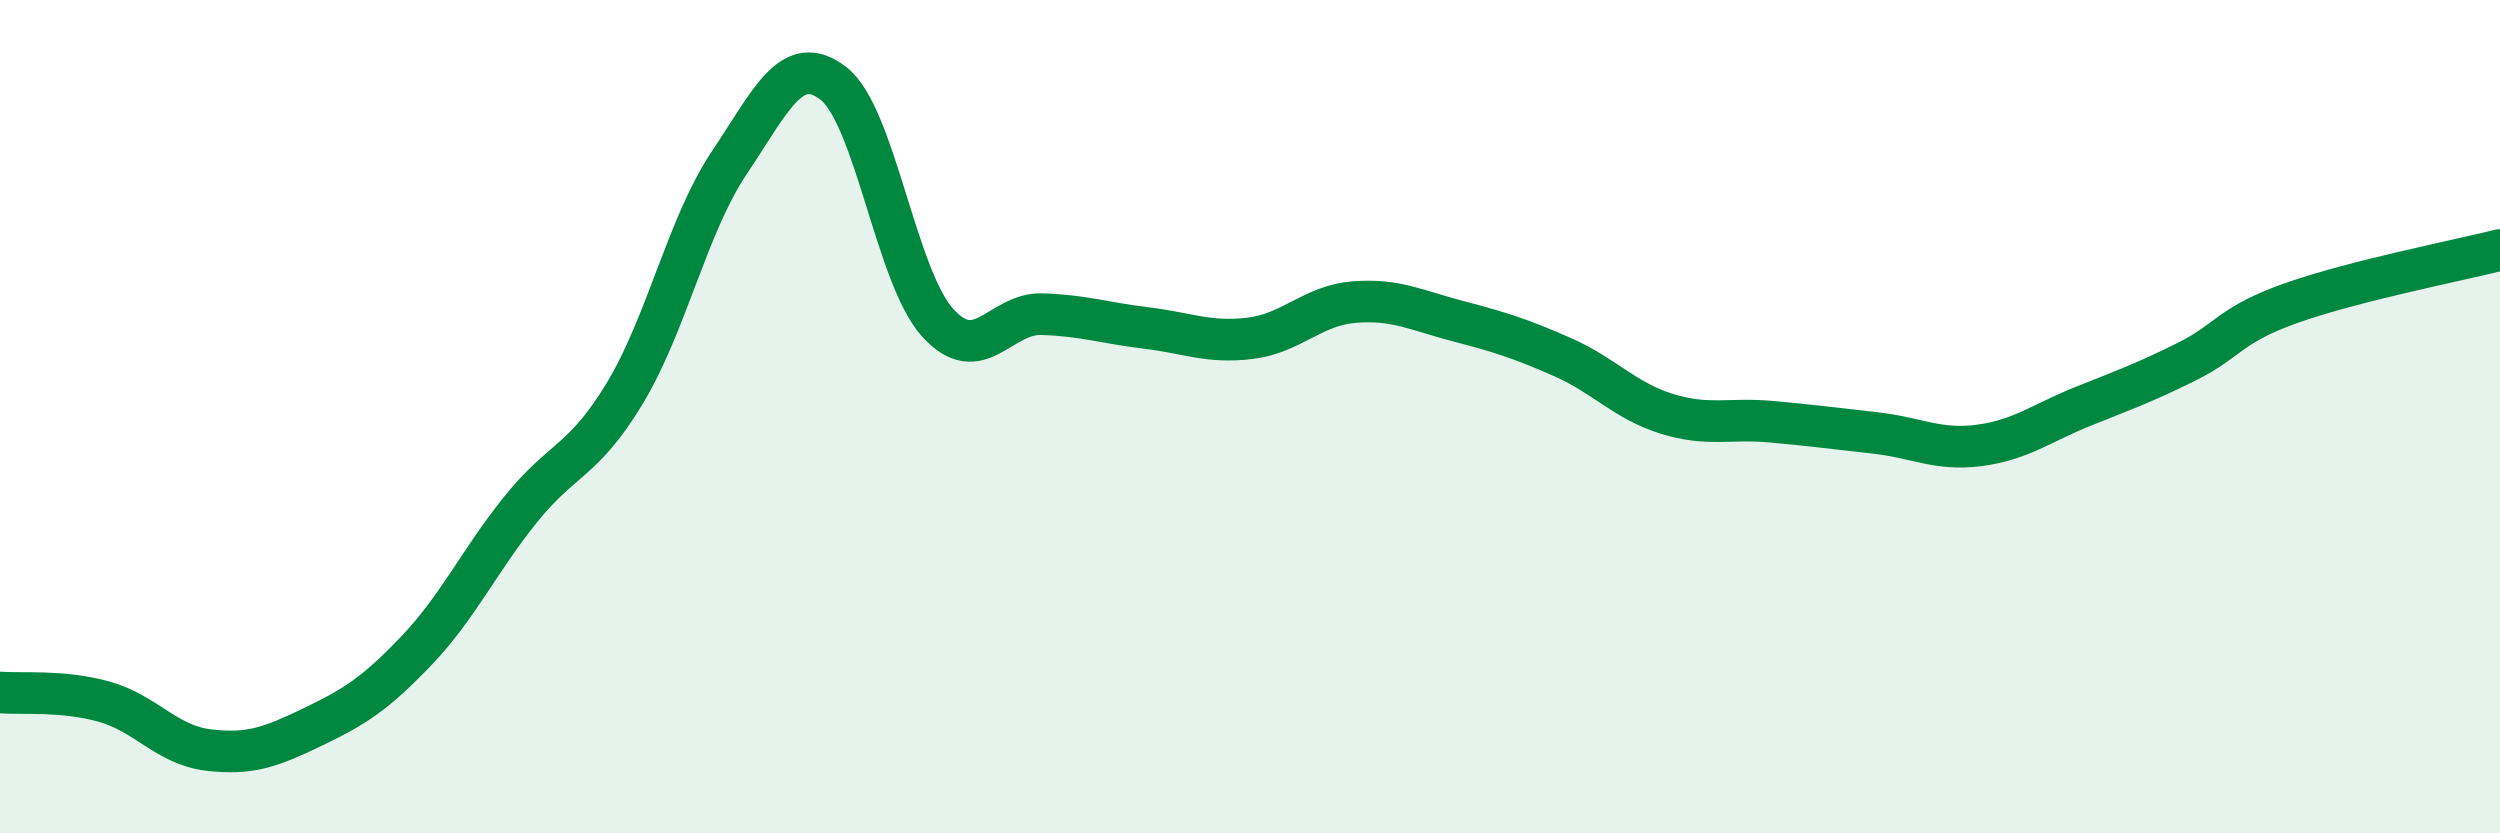 
    <svg width="60" height="20" viewBox="0 0 60 20" xmlns="http://www.w3.org/2000/svg">
      <path
        d="M 0,16.62 C 0.5,16.66 1.5,16.56 2.5,16.84 C 3.5,17.12 4,17.88 5,18 C 6,18.12 6.5,17.93 7.5,17.45 C 8.5,16.97 9,16.66 10,15.61 C 11,14.56 11.5,13.46 12.5,12.22 C 13.5,10.98 14,11.09 15,9.43 C 16,7.77 16.5,5.4 17.5,3.91 C 18.5,2.42 19,1.23 20,2 C 21,2.77 21.5,6.63 22.5,7.74 C 23.5,8.85 24,7.51 25,7.54 C 26,7.57 26.5,7.75 27.5,7.87 C 28.5,7.99 29,8.24 30,8.12 C 31,8 31.5,7.33 32.5,7.25 C 33.5,7.17 34,7.45 35,7.71 C 36,7.97 36.5,8.13 37.5,8.57 C 38.5,9.01 39,9.62 40,9.93 C 41,10.24 41.5,10.03 42.5,10.12 C 43.5,10.21 44,10.28 45,10.39 C 46,10.5 46.5,10.82 47.5,10.69 C 48.5,10.56 49,10.15 50,9.75 C 51,9.35 51.5,9.17 52.5,8.67 C 53.5,8.17 53.5,7.8 55,7.27 C 56.5,6.74 59,6.25 60,6L60 20L0 20Z"
        fill="#008740"
        opacity="0.1"
        stroke-linecap="round"
        stroke-linejoin="round"
      />
      <path
        d="M 0,16.62 C 0.5,16.66 1.5,16.56 2.5,16.84 C 3.5,17.12 4,17.88 5,18 C 6,18.12 6.5,17.93 7.5,17.45 C 8.5,16.97 9,16.66 10,15.61 C 11,14.56 11.5,13.46 12.5,12.22 C 13.5,10.98 14,11.09 15,9.43 C 16,7.77 16.5,5.4 17.5,3.91 C 18.5,2.42 19,1.23 20,2 C 21,2.77 21.5,6.63 22.5,7.74 C 23.5,8.85 24,7.51 25,7.54 C 26,7.57 26.5,7.75 27.5,7.87 C 28.5,7.99 29,8.24 30,8.12 C 31,8 31.5,7.33 32.5,7.25 C 33.5,7.17 34,7.45 35,7.71 C 36,7.97 36.5,8.13 37.5,8.57 C 38.5,9.01 39,9.62 40,9.93 C 41,10.24 41.5,10.03 42.5,10.12 C 43.5,10.21 44,10.28 45,10.39 C 46,10.5 46.5,10.82 47.5,10.69 C 48.5,10.56 49,10.15 50,9.75 C 51,9.35 51.5,9.17 52.5,8.67 C 53.5,8.17 53.5,7.8 55,7.27 C 56.5,6.74 59,6.25 60,6"
        stroke="#008740"
        stroke-width="1"
        fill="none"
        stroke-linecap="round"
        stroke-linejoin="round"
      />
    </svg>
  